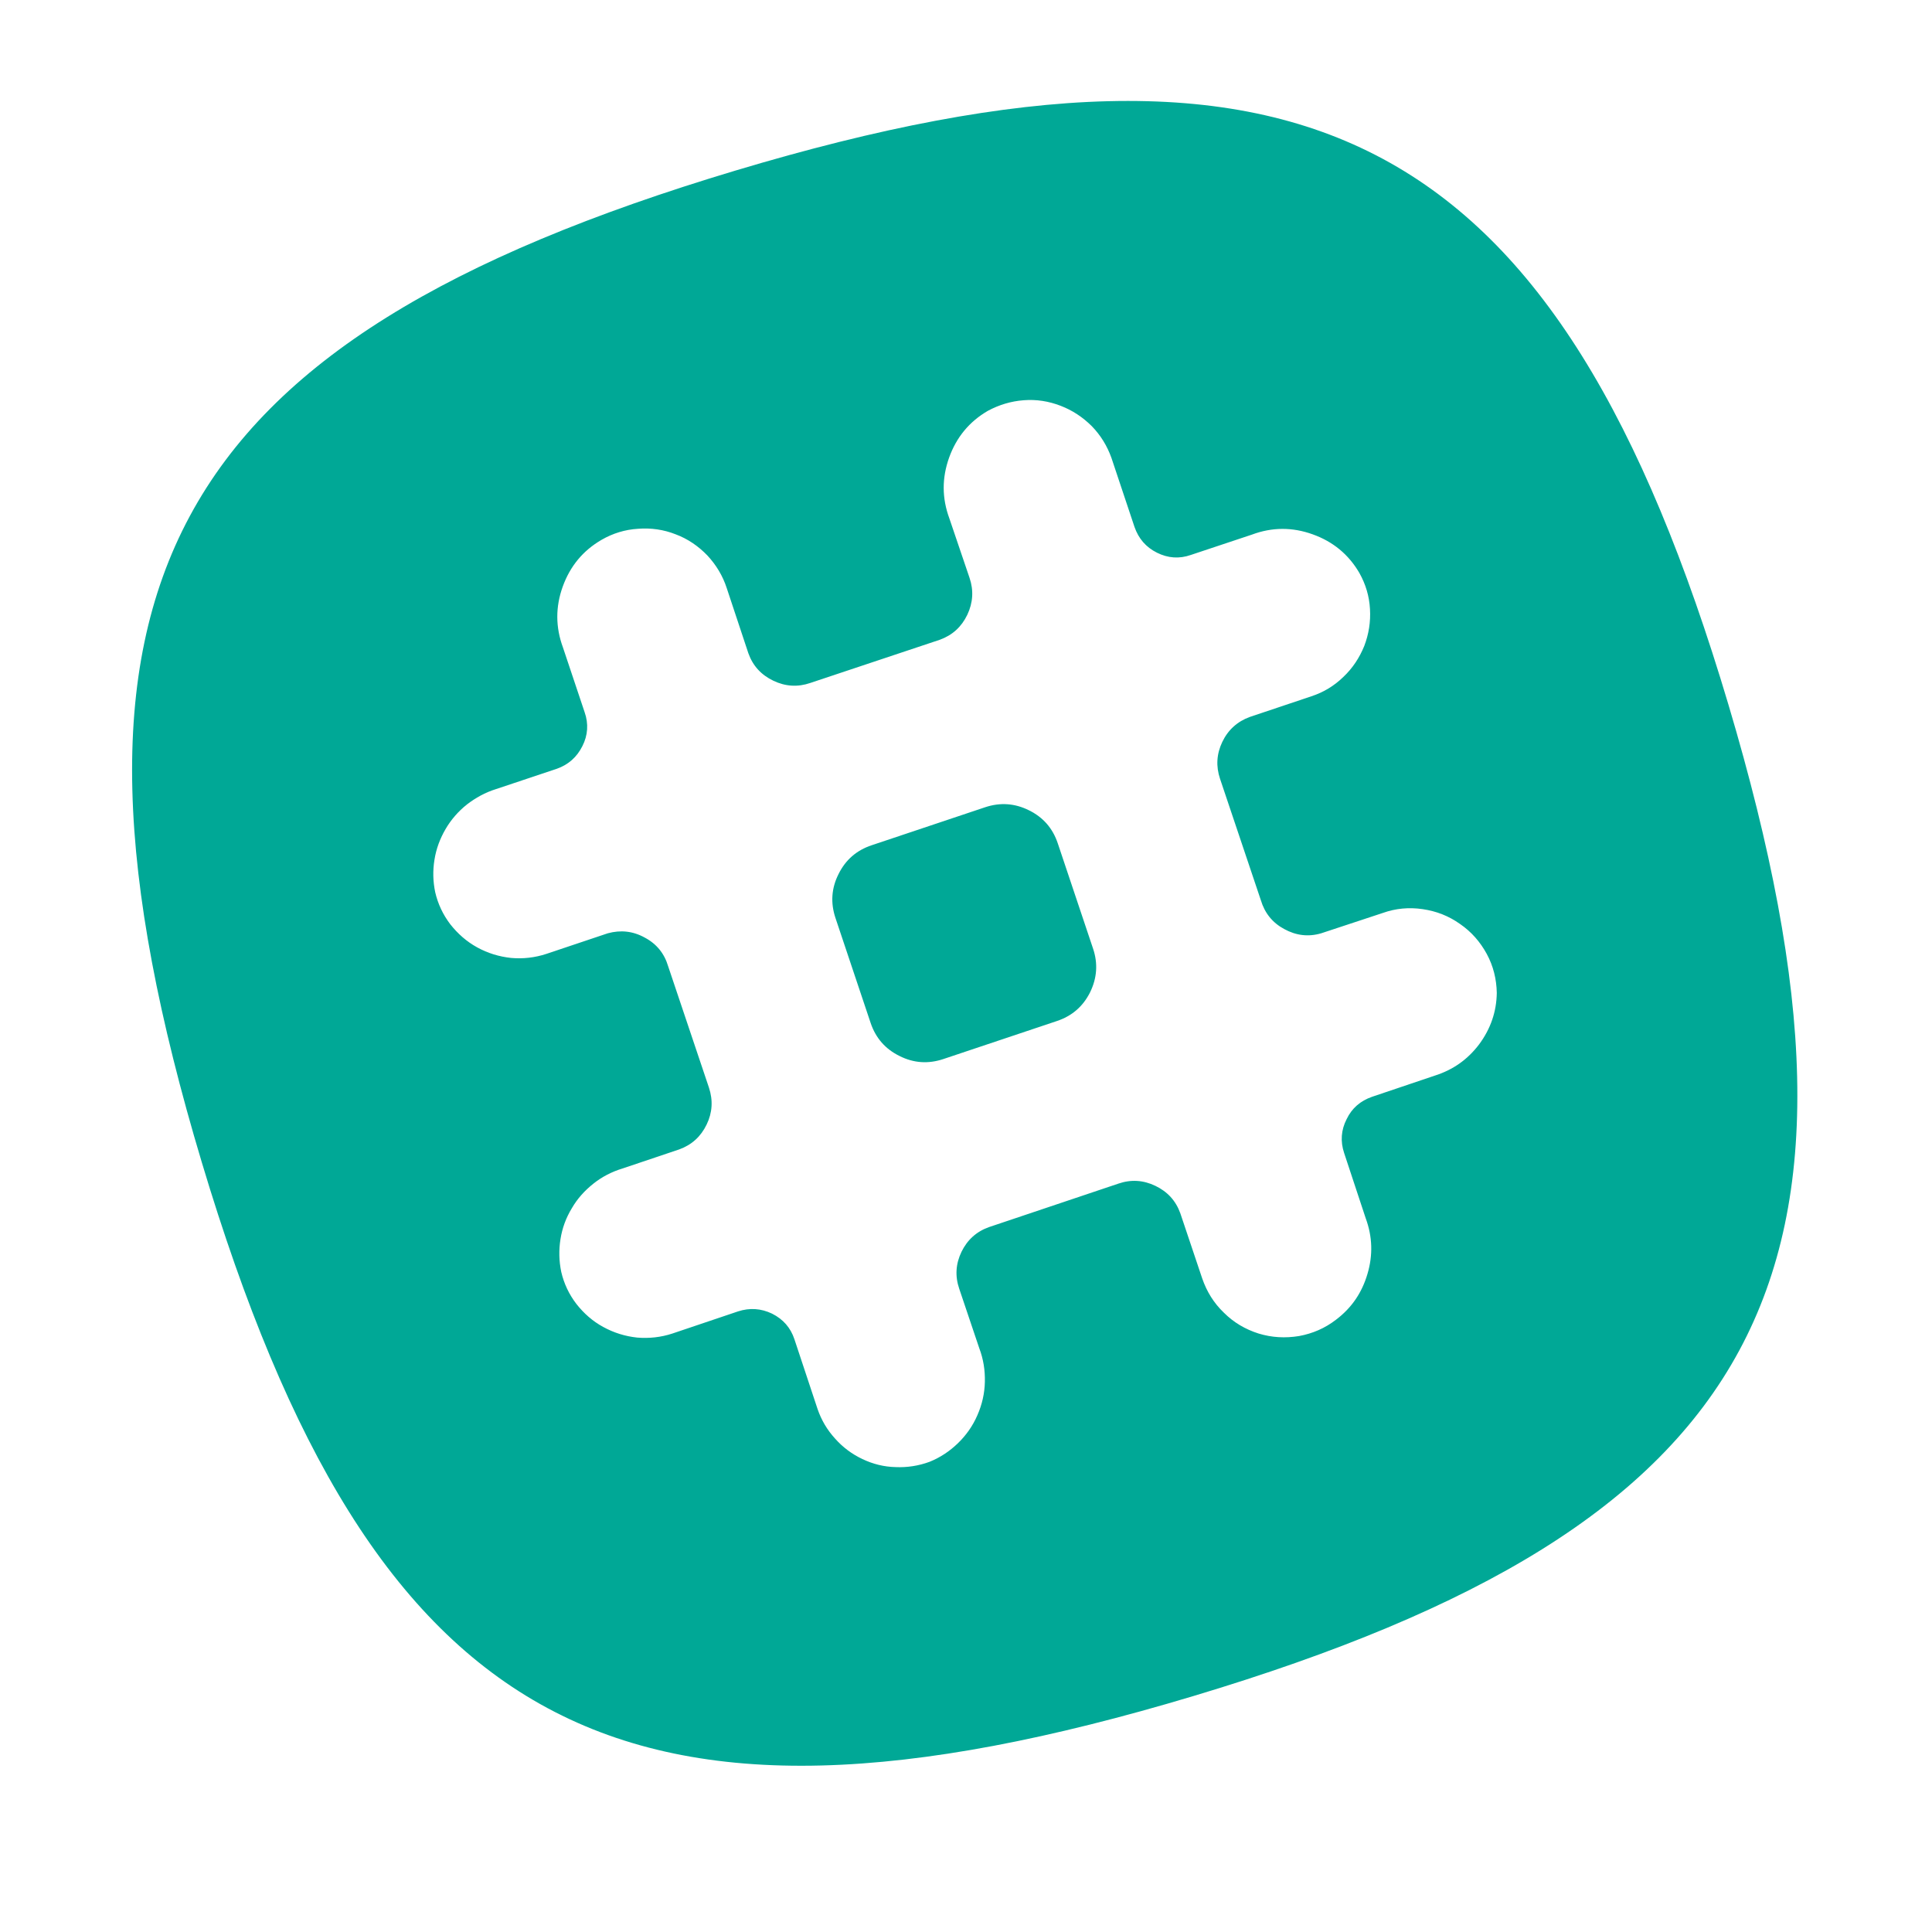 <svg xmlns="http://www.w3.org/2000/svg" xmlns:xlink="http://www.w3.org/1999/xlink" width="40" zoomAndPan="magnify" viewBox="0 0 30 30" height="40" preserveAspectRatio="xMidYMid meet" version="1.2"><g id="15a6df38a2"><path style=" stroke:none;fill-rule:nonzero;fill:#00a896;fill-opacity:1;" d="M 13.535 13.125 L 15.297 12.535 C 15.531 12.457 15.758 12.473 15.977 12.582 C 16.199 12.691 16.348 12.863 16.426 13.098 L 16.973 14.73 C 17.051 14.961 17.035 15.188 16.926 15.41 C 16.816 15.629 16.645 15.777 16.41 15.855 L 14.648 16.445 C 14.414 16.523 14.188 16.508 13.969 16.398 C 13.746 16.289 13.598 16.117 13.52 15.887 L 12.973 14.254 C 12.895 14.02 12.91 13.793 13.02 13.574 C 13.129 13.352 13.301 13.203 13.535 13.125 Z M 13.535 13.125 "/><path style=" stroke:none;fill-rule:nonzero;fill:#00a896;fill-opacity:1;" d="M 18.531 26.336 C 27.41 23.672 29.484 19.824 26.84 10.945 C 24.195 2.062 20.309 -0.016 11.422 2.648 C 2.539 5.312 0.469 9.16 3.133 18.047 C 5.797 26.934 9.652 29 18.531 26.336 Z M 7.699 12.254 L 8.645 11.938 C 8.824 11.875 8.957 11.758 9.043 11.586 C 9.129 11.418 9.141 11.238 9.078 11.059 L 8.742 10.055 C 8.625 9.738 8.625 9.422 8.738 9.109 C 8.852 8.793 9.051 8.551 9.34 8.383 C 9.516 8.281 9.707 8.223 9.906 8.211 C 10.109 8.195 10.305 8.223 10.492 8.297 C 10.68 8.367 10.844 8.48 10.984 8.625 C 11.121 8.773 11.223 8.941 11.285 9.133 L 11.621 10.145 C 11.691 10.34 11.82 10.48 12.008 10.57 C 12.195 10.66 12.387 10.672 12.582 10.605 L 14.594 9.934 C 14.789 9.863 14.93 9.734 15.02 9.547 C 15.109 9.359 15.121 9.168 15.055 8.973 L 14.742 8.051 C 14.625 7.734 14.625 7.422 14.738 7.105 C 14.852 6.789 15.051 6.547 15.34 6.379 C 15.516 6.285 15.699 6.23 15.895 6.215 C 16.094 6.199 16.285 6.23 16.469 6.301 C 16.652 6.371 16.812 6.477 16.953 6.617 C 17.09 6.758 17.191 6.922 17.258 7.109 L 17.617 8.184 C 17.68 8.363 17.793 8.496 17.965 8.582 C 18.137 8.668 18.312 8.68 18.492 8.617 L 19.441 8.301 C 19.754 8.184 20.07 8.184 20.383 8.297 C 20.699 8.41 20.941 8.609 21.109 8.898 C 21.207 9.074 21.262 9.258 21.273 9.457 C 21.285 9.656 21.254 9.848 21.184 10.031 C 21.109 10.215 21.004 10.375 20.859 10.512 C 20.715 10.652 20.551 10.75 20.363 10.812 L 19.406 11.133 C 19.215 11.203 19.07 11.332 18.98 11.52 C 18.891 11.707 18.879 11.898 18.945 12.094 L 19.578 13.977 C 19.637 14.176 19.758 14.328 19.941 14.426 C 20.125 14.527 20.316 14.551 20.516 14.492 L 21.473 14.176 C 21.672 14.105 21.879 14.086 22.09 14.117 C 22.305 14.148 22.496 14.223 22.672 14.348 C 22.848 14.469 22.984 14.625 23.086 14.812 C 23.188 15 23.238 15.203 23.242 15.418 C 23.238 15.711 23.145 15.977 22.969 16.215 C 22.789 16.453 22.562 16.613 22.277 16.703 L 21.305 17.031 C 21.125 17.094 20.992 17.207 20.91 17.379 C 20.824 17.547 20.812 17.723 20.871 17.902 L 21.207 18.918 C 21.312 19.203 21.32 19.492 21.234 19.781 C 21.148 20.074 20.988 20.309 20.746 20.492 C 20.574 20.625 20.383 20.707 20.172 20.746 C 19.957 20.781 19.75 20.77 19.543 20.707 C 19.336 20.641 19.156 20.535 19.004 20.383 C 18.848 20.234 18.738 20.055 18.668 19.852 L 18.328 18.84 C 18.258 18.645 18.129 18.504 17.941 18.414 C 17.754 18.324 17.562 18.312 17.367 18.379 L 15.355 19.055 C 15.16 19.125 15.02 19.254 14.93 19.438 C 14.84 19.625 14.828 19.816 14.895 20.012 L 15.207 20.938 C 15.27 21.105 15.297 21.277 15.293 21.457 C 15.289 21.637 15.25 21.809 15.176 21.977 C 15.105 22.141 15.004 22.285 14.875 22.41 C 14.746 22.535 14.598 22.633 14.434 22.699 C 14.262 22.762 14.086 22.789 13.906 22.781 C 13.727 22.777 13.555 22.734 13.391 22.656 C 13.227 22.578 13.086 22.473 12.965 22.336 C 12.844 22.203 12.754 22.051 12.695 21.879 L 12.336 20.797 C 12.277 20.617 12.16 20.484 11.988 20.398 C 11.816 20.316 11.641 20.305 11.461 20.363 L 10.441 20.707 C 10.262 20.766 10.078 20.785 9.895 20.77 C 9.707 20.75 9.531 20.695 9.367 20.605 C 9.203 20.516 9.066 20.395 8.949 20.246 C 8.836 20.098 8.758 19.934 8.715 19.75 C 8.68 19.582 8.676 19.41 8.703 19.242 C 8.73 19.07 8.789 18.91 8.879 18.762 C 8.965 18.613 9.078 18.488 9.215 18.379 C 9.348 18.273 9.5 18.195 9.664 18.145 L 10.547 17.848 C 10.742 17.777 10.883 17.648 10.973 17.461 C 11.062 17.277 11.074 17.086 11.008 16.887 L 10.375 15.004 C 10.316 14.805 10.195 14.656 10.012 14.559 C 9.828 14.457 9.637 14.438 9.438 14.492 L 8.484 14.812 C 8.305 14.871 8.121 14.891 7.938 14.875 C 7.75 14.855 7.574 14.801 7.41 14.711 C 7.246 14.621 7.109 14.5 6.992 14.352 C 6.879 14.203 6.801 14.039 6.758 13.855 C 6.723 13.688 6.719 13.52 6.746 13.352 C 6.773 13.18 6.832 13.023 6.918 12.875 C 7.004 12.727 7.117 12.598 7.25 12.492 C 7.387 12.387 7.535 12.305 7.699 12.254 Z M 7.699 12.254 "/></g></svg>